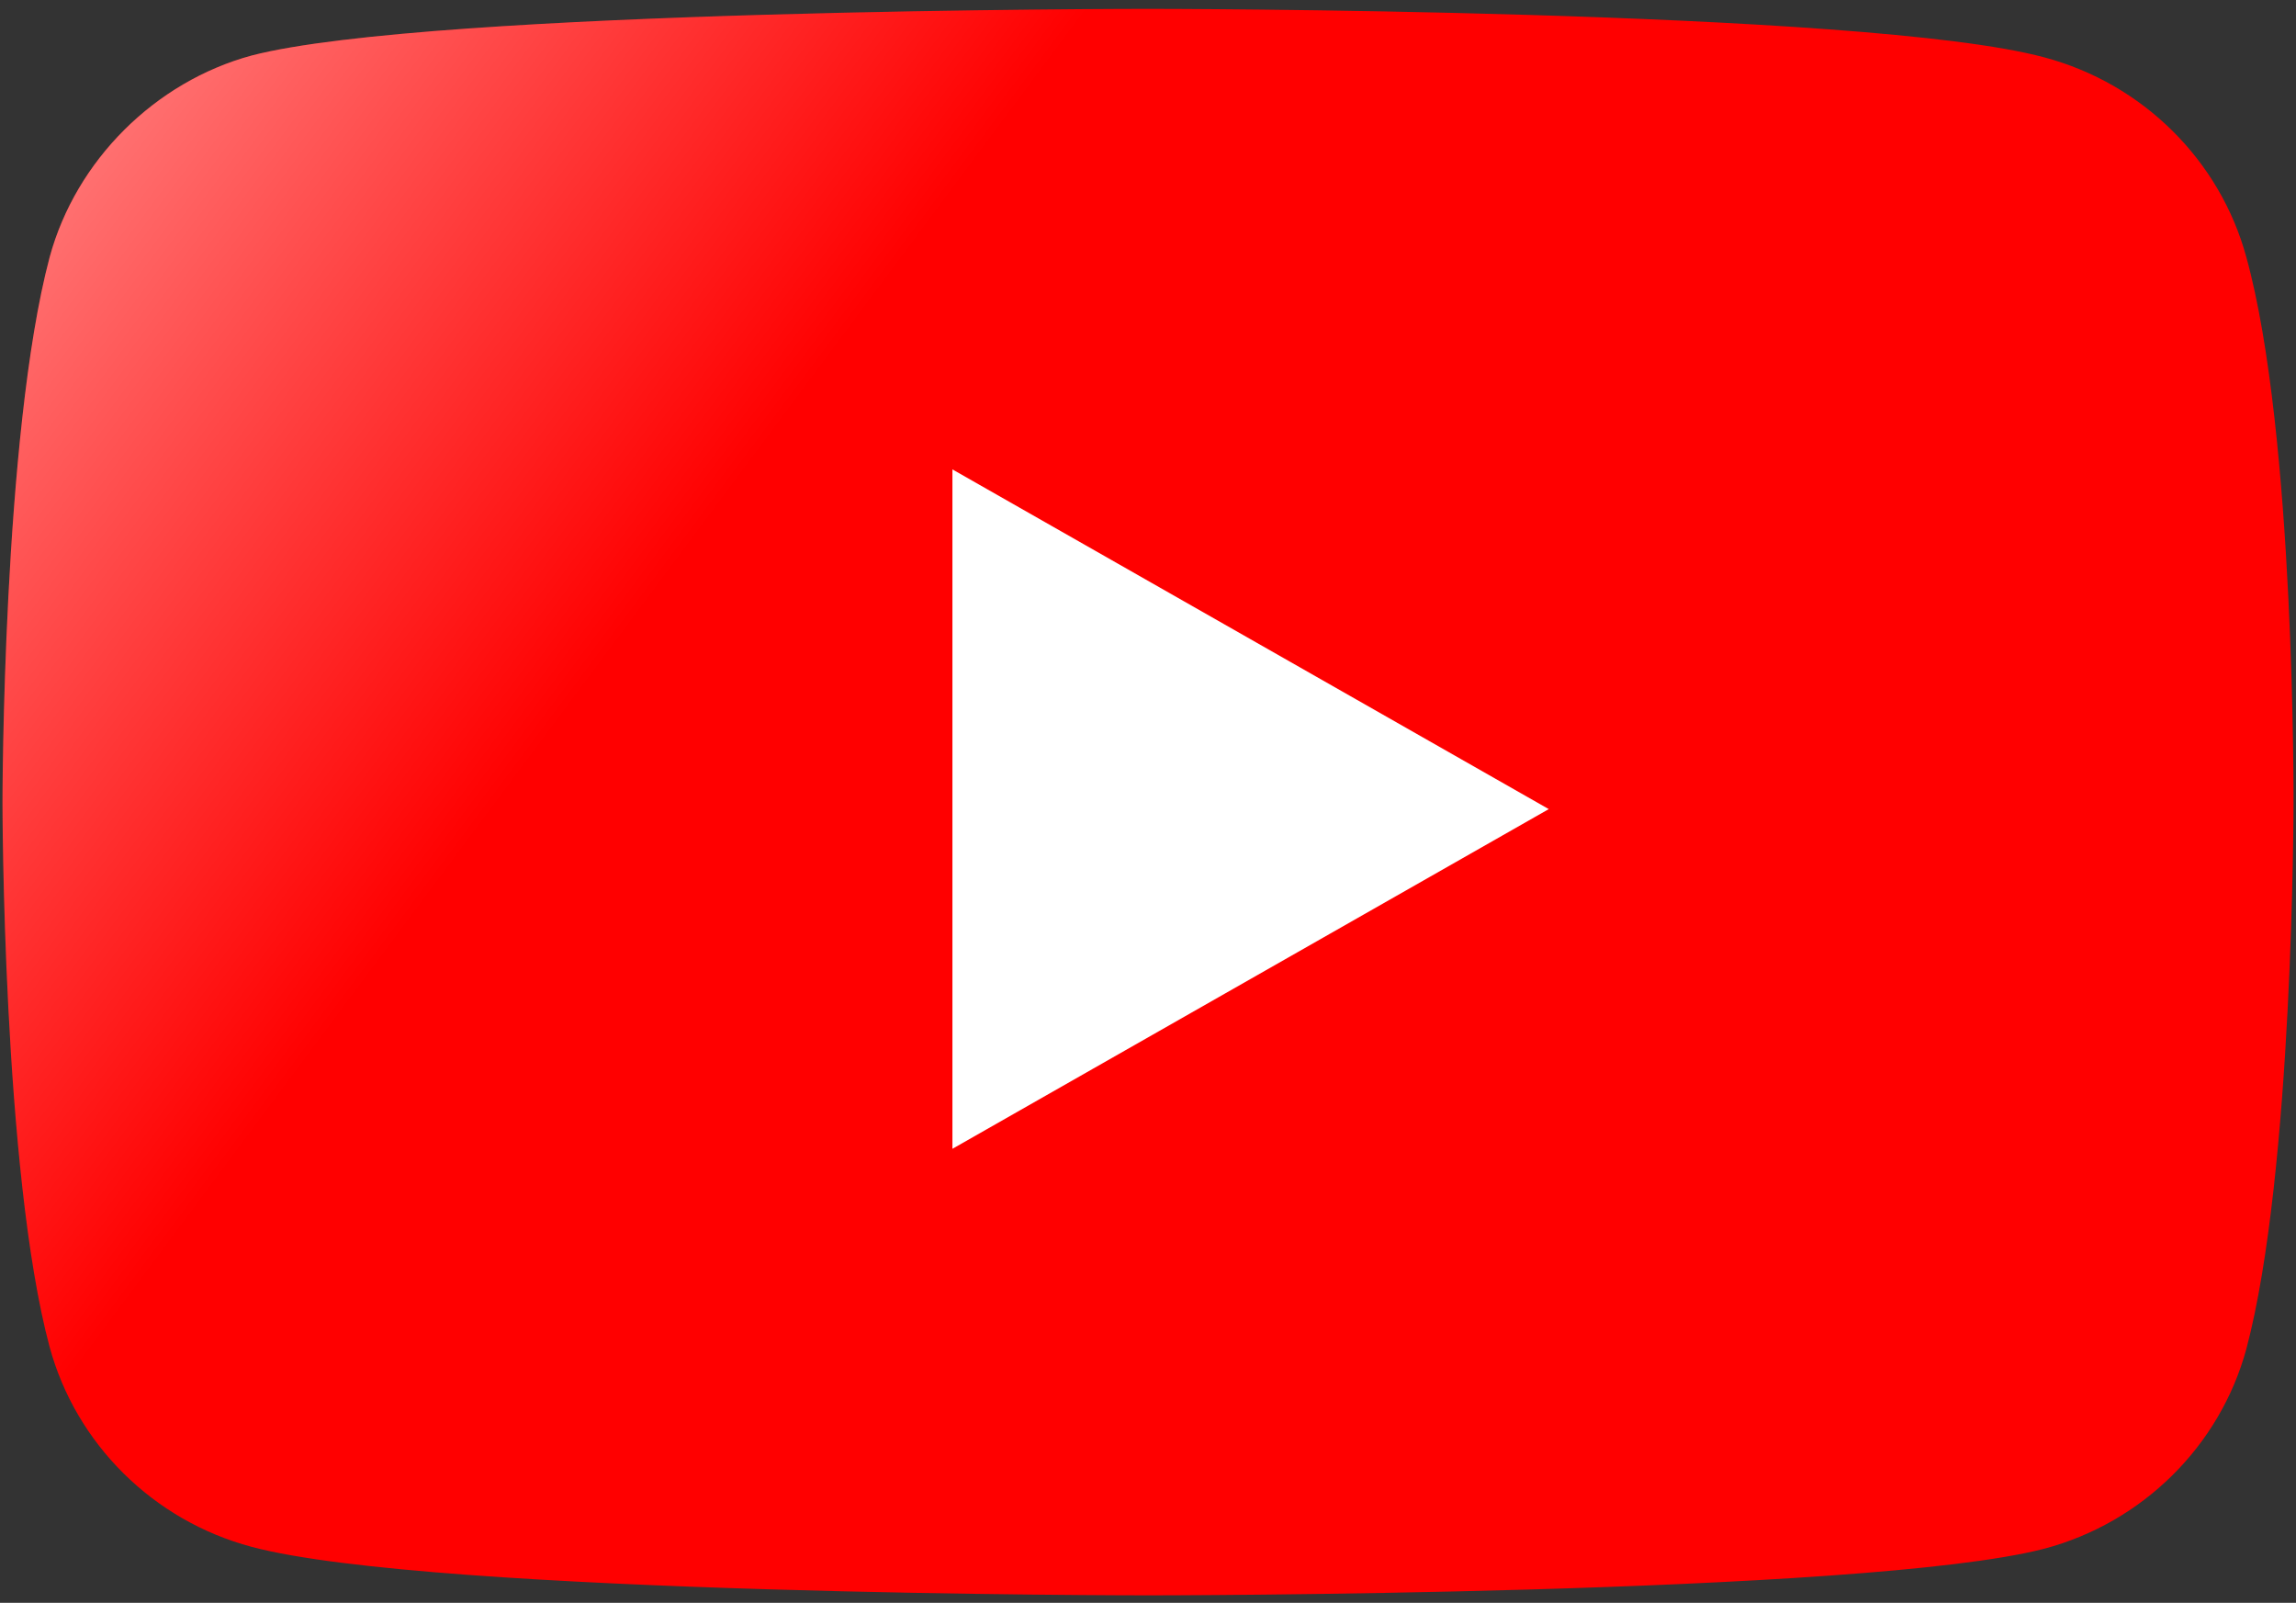 <svg width="192" height="134" viewBox="0 0 192 134" fill="none" xmlns="http://www.w3.org/2000/svg"><rect x="0" y="0" width="192" height="134" fill="#333333" stroke="none"/><path d="M187.845 21.495C185.637 13.38 179.166 6.983 170.96 4.798C155.968 0.741 95.998 0.741 95.998 0.741C95.998 0.741 36.03 0.741 21.038 4.643C12.99 6.827 6.361 13.382 4.153 21.495C0.208 36.318 0.208 67.059 0.208 67.059C0.208 67.059 0.208 97.955 4.153 112.623C6.363 120.736 12.832 127.135 21.039 129.32C36.188 133.377 96 133.377 96 133.377C96 133.377 155.968 133.377 170.96 129.475C179.167 127.291 185.637 120.892 187.847 112.779C191.792 97.955 191.792 67.215 191.792 67.215C191.792 67.215 191.95 36.318 187.845 21.495Z" fill="#FF0000"/><path d="M187.845 21.495C185.637 13.38 179.166 6.983 170.96 4.798C155.968 0.741 95.998 0.741 95.998 0.741C95.998 0.741 36.03 0.741 21.038 4.643C12.99 6.827 6.361 13.382 4.153 21.495C0.208 36.318 0.208 67.059 0.208 67.059C0.208 67.059 0.208 97.955 4.153 112.623C6.363 120.736 12.832 127.135 21.039 129.32C36.188 133.377 96 133.377 96 133.377C96 133.377 155.968 133.377 170.96 129.475C179.167 127.291 185.637 120.892 187.847 112.779C191.792 97.955 191.792 67.215 191.792 67.215C191.792 67.215 191.95 36.318 187.845 21.495Z" fill="url(#paint0_linear_1753_8534)"/><path d="M79.645 96.044L129.513 67.644L79.645 39.244V96.044Z" fill="white"/><defs><linearGradient id="paint0_linear_1753_8534" x1="-59.76" y1="-22.361" x2="48.405" y2="58.121" gradientUnits="userSpaceOnUse"><stop stop-color="white"/><stop offset="1" stop-color="white" stop-opacity="0"/></linearGradient></defs></svg>